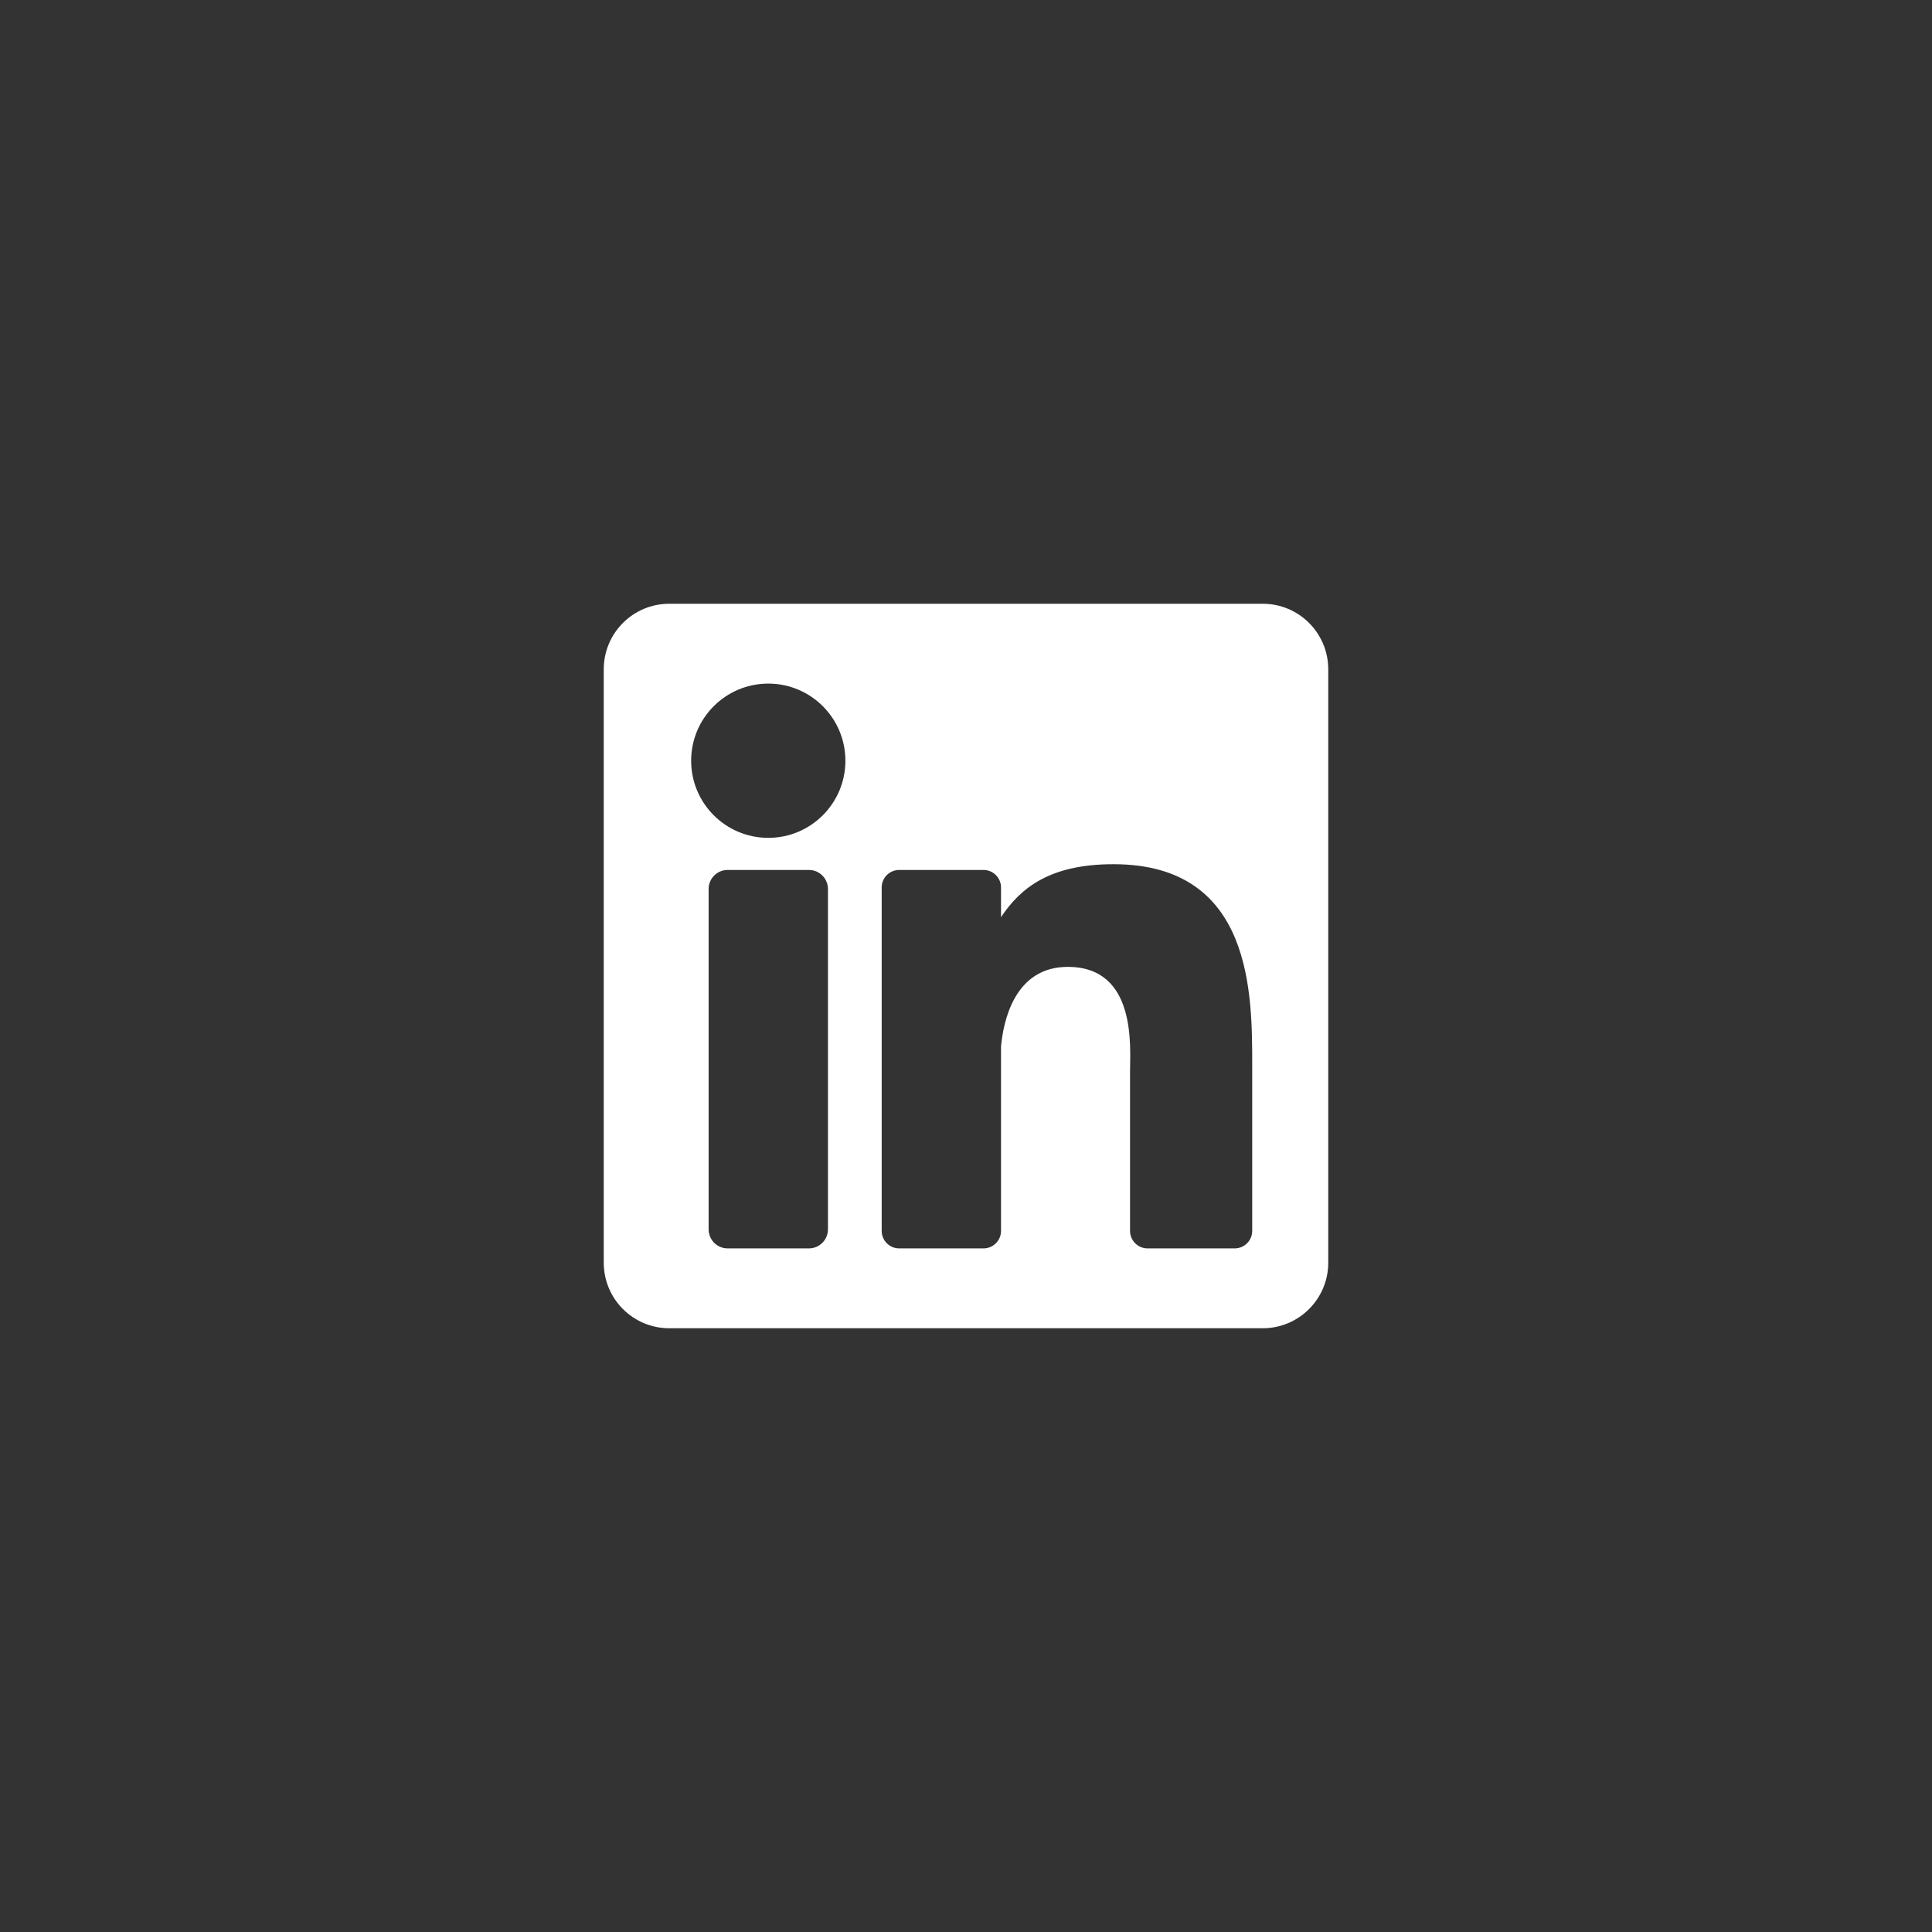 <svg width="64" height="64" viewBox="0 0 64 64" fill="none" xmlns="http://www.w3.org/2000/svg">
<rect x="0" y="0" width="64" height="64" fill="#333333" stroke="none"/>
<path d="M41.829 20H22.171C20.972 20 20 20.972 20 22.171V41.829C20 43.028 20.972 44 22.171 44H41.829C43.028 44 44 43.028 44 41.829V22.171C44 20.972 43.028 20 41.829 20ZM27.427 40.723C27.427 41.072 27.144 41.355 26.795 41.355H24.105C23.756 41.355 23.474 41.072 23.474 40.723V29.449C23.474 29.101 23.756 28.818 24.105 28.818H26.795C27.144 28.818 27.427 29.101 27.427 29.449V40.723ZM25.45 27.755C24.039 27.755 22.895 26.611 22.895 25.2C22.895 23.789 24.039 22.645 25.45 22.645C26.861 22.645 28.005 23.789 28.005 25.2C28.005 26.611 26.861 27.755 25.45 27.755ZM41.481 40.774C41.481 41.095 41.221 41.355 40.9 41.355H38.014C37.694 41.355 37.434 41.095 37.434 40.774V35.486C37.434 34.697 37.665 32.029 35.372 32.029C33.593 32.029 33.233 33.855 33.16 34.675V40.774C33.16 41.095 32.9 41.355 32.579 41.355H29.788C29.467 41.355 29.207 41.095 29.207 40.774V29.398C29.207 29.078 29.467 28.818 29.788 28.818H32.579C32.9 28.818 33.16 29.078 33.16 29.398V30.382C33.82 29.392 34.8 28.628 36.887 28.628C41.508 28.628 41.481 32.946 41.481 35.318V40.774Z" fill="white"/>
</svg>

